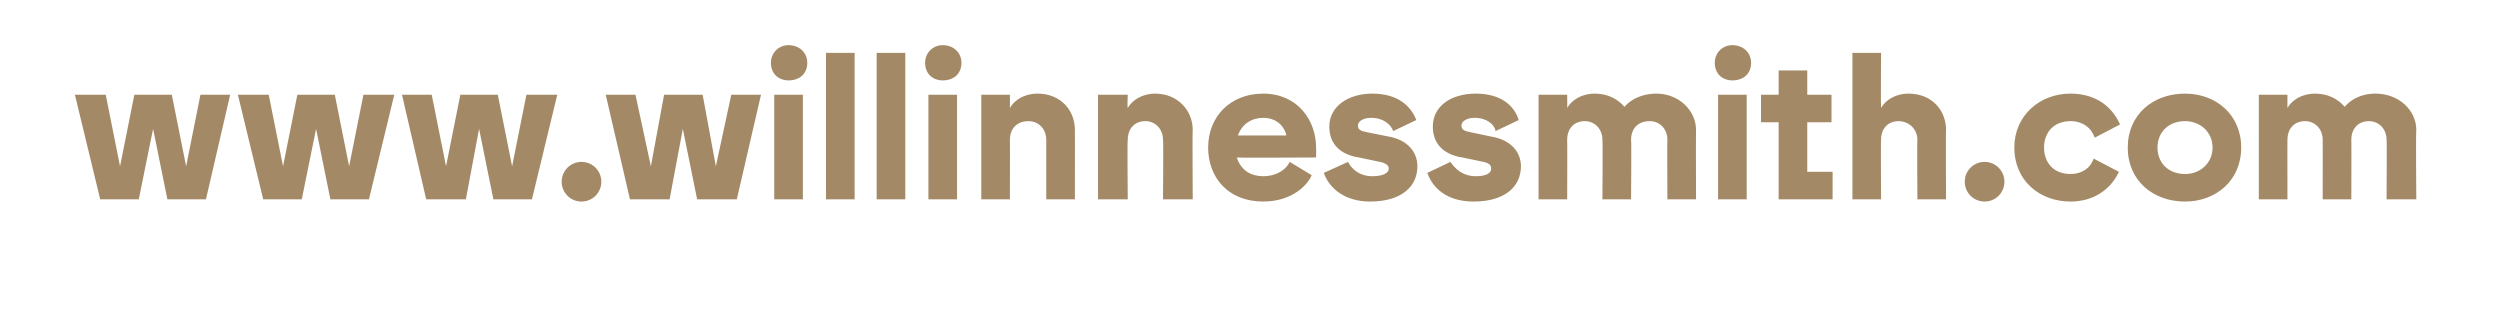 <?xml version="1.0" standalone="no"?>
<!DOCTYPE svg PUBLIC "-//W3C//DTD SVG 1.1//EN" "http://www.w3.org/Graphics/SVG/1.1/DTD/svg11.dtd">
<svg xmlns="http://www.w3.org/2000/svg" version="1.1" width="227px" height="28.5px" viewBox="0 -1 227 28.5" style="top:-1px">
  <desc>www.willinnessmith.com</desc>
  <defs/>
  <g id="Polygon79507">
    <path d="M 6.8 7.6 L 9.6 7.6 L 10.9 14.1 L 12.2 7.6 L 15.6 7.6 L 16.9 14.1 L 18.2 7.6 L 20.9 7.6 L 18.7 17.1 L 15.2 17.1 L 13.9 10.7 L 12.6 17.1 L 9.1 17.1 L 6.8 7.6 Z M 21.6 7.6 L 24.4 7.6 L 25.7 14.1 L 27 7.6 L 30.4 7.6 L 31.7 14.1 L 33 7.6 L 35.8 7.6 L 33.5 17.1 L 30 17.1 L 28.7 10.7 L 27.4 17.1 L 23.9 17.1 L 21.6 7.6 Z M 36.5 7.6 L 39.2 7.6 L 40.5 14.1 L 41.8 7.6 L 45.2 7.6 L 46.5 14.1 L 47.8 7.6 L 50.6 7.6 L 48.3 17.1 L 44.8 17.1 L 43.5 10.7 L 42.3 17.1 L 38.7 17.1 L 36.5 7.6 Z M 51 15.5 C 51 14.5 51.8 13.7 52.8 13.7 C 53.8 13.7 54.6 14.5 54.6 15.5 C 54.6 16.5 53.8 17.3 52.8 17.3 C 51.8 17.3 51 16.5 51 15.5 Z M 55 7.6 L 57.7 7.6 L 59.1 14.1 L 60.3 7.6 L 63.8 7.6 L 65 14.1 L 66.4 7.6 L 69.1 7.6 L 66.9 17.1 L 63.3 17.1 L 62 10.7 L 60.8 17.1 L 57.2 17.1 L 55 7.6 Z M 70.3 7.6 L 72.9 7.6 L 72.9 17.1 L 70.3 17.1 L 70.3 7.6 Z M 71.6 3.1 C 72.6 3.1 73.3 3.8 73.3 4.7 C 73.3 5.7 72.6 6.3 71.6 6.3 C 70.7 6.3 70 5.7 70 4.7 C 70 3.8 70.7 3.1 71.6 3.1 Z M 75 3.8 L 77.6 3.8 L 77.6 17.1 L 75 17.1 L 75 3.8 Z M 79.6 3.8 L 82.2 3.8 L 82.2 17.1 L 79.6 17.1 L 79.6 3.8 Z M 84.3 7.6 L 86.9 7.6 L 86.9 17.1 L 84.3 17.1 L 84.3 7.6 Z M 85.6 3.1 C 86.6 3.1 87.3 3.8 87.3 4.7 C 87.3 5.7 86.6 6.3 85.6 6.3 C 84.7 6.3 84 5.7 84 4.7 C 84 3.8 84.7 3.1 85.6 3.1 Z M 89.1 7.6 L 91.7 7.6 C 91.7 7.6 91.71 8.8 91.7 8.8 C 92.1 8.1 93 7.5 94.2 7.5 C 96.3 7.5 97.6 9 97.6 10.8 C 97.61 10.76 97.6 17.1 97.6 17.1 L 95 17.1 C 95 17.1 95 11.68 95 11.7 C 95 10.7 94.3 10 93.4 10 C 92.3 10 91.7 10.7 91.7 11.7 C 91.71 11.68 91.7 17.1 91.7 17.1 L 89.1 17.1 L 89.1 7.6 Z M 99.7 7.6 L 102.4 7.6 C 102.4 7.6 102.35 8.8 102.4 8.8 C 102.8 8.1 103.7 7.5 104.9 7.5 C 106.9 7.5 108.3 9 108.3 10.8 C 108.26 10.76 108.3 17.1 108.3 17.1 L 105.6 17.1 C 105.6 17.1 105.65 11.68 105.6 11.7 C 105.6 10.7 104.9 10 104 10 C 103 10 102.4 10.7 102.4 11.7 C 102.35 11.68 102.4 17.1 102.4 17.1 L 99.7 17.1 L 99.7 7.6 Z M 109.7 12.4 C 109.7 9.6 111.7 7.5 114.7 7.5 C 117.8 7.5 119.5 9.9 119.5 12.4 C 119.52 12.38 119.5 13.3 119.5 13.3 C 119.5 13.3 112.34 13.34 112.3 13.3 C 112.7 14.5 113.6 15 114.7 15 C 116.1 15 116.9 14.2 117.1 13.7 C 117.1 13.7 119.1 14.9 119.1 14.9 C 118.8 15.7 117.4 17.3 114.7 17.3 C 111.5 17.3 109.7 15.1 109.7 12.4 Z M 116.8 11.3 C 116.7 10.7 116.1 9.7 114.7 9.7 C 113.7 9.7 112.8 10.2 112.4 11.3 C 112.4 11.3 116.8 11.3 116.8 11.3 Z M 120.2 14.7 C 120.2 14.7 122.4 13.7 122.4 13.7 C 122.7 14.3 123.4 15 124.6 15 C 125.6 15 126.1 14.7 126.1 14.3 C 126.1 14 125.8 13.8 125.3 13.7 C 125.3 13.7 123.4 13.3 123.4 13.3 C 122 13.1 120.7 12.3 120.7 10.5 C 120.7 8.6 122.5 7.5 124.6 7.5 C 126.9 7.5 128.1 8.6 128.6 9.9 C 128.6 9.9 126.5 10.9 126.5 10.9 C 126.3 10.3 125.6 9.7 124.5 9.7 C 123.8 9.7 123.3 10 123.3 10.4 C 123.3 10.8 123.6 10.9 124.1 11 C 124.1 11 126.1 11.4 126.1 11.4 C 127.8 11.7 128.7 12.8 128.7 14.1 C 128.7 15.9 127.3 17.3 124.4 17.3 C 122.1 17.3 120.7 16.1 120.2 14.7 Z M 129.6 14.7 C 129.6 14.7 131.7 13.7 131.7 13.7 C 132.1 14.3 132.8 15 134 15 C 135 15 135.4 14.7 135.4 14.3 C 135.4 14 135.2 13.8 134.7 13.7 C 134.7 13.7 132.8 13.3 132.8 13.3 C 131.4 13.1 130.1 12.3 130.1 10.5 C 130.1 8.6 131.8 7.5 134 7.5 C 136.3 7.5 137.5 8.6 137.9 9.9 C 137.9 9.9 135.8 10.9 135.8 10.9 C 135.7 10.3 135 9.7 133.9 9.7 C 133.2 9.7 132.7 10 132.7 10.4 C 132.7 10.8 133 10.9 133.5 11 C 133.5 11 135.4 11.4 135.4 11.4 C 137.2 11.7 138.1 12.8 138.1 14.1 C 138.1 15.9 136.7 17.3 133.8 17.3 C 131.4 17.3 130.1 16.1 129.6 14.7 Z M 139.7 7.6 L 142.3 7.6 C 142.3 7.6 142.32 8.8 142.3 8.8 C 142.7 8.1 143.6 7.5 144.8 7.5 C 146 7.5 146.9 8 147.5 8.7 C 148 8.1 149 7.5 150.4 7.5 C 152.4 7.5 154 9 154 10.8 C 153.98 10.78 154 17.1 154 17.1 L 151.4 17.1 C 151.4 17.1 151.37 11.68 151.4 11.7 C 151.4 10.7 150.7 10 149.8 10 C 148.7 10 148.1 10.7 148.1 11.7 C 148.15 11.68 148.1 17.1 148.1 17.1 L 145.5 17.1 C 145.5 17.1 145.54 11.68 145.5 11.7 C 145.5 10.7 144.8 10 143.9 10 C 142.9 10 142.3 10.7 142.3 11.7 C 142.32 11.68 142.3 17.1 142.3 17.1 L 139.7 17.1 L 139.7 7.6 Z M 156 7.6 L 158.6 7.6 L 158.6 17.1 L 156 17.1 L 156 7.6 Z M 157.3 3.1 C 158.3 3.1 159 3.8 159 4.7 C 159 5.7 158.3 6.3 157.3 6.3 C 156.4 6.3 155.7 5.7 155.7 4.7 C 155.7 3.8 156.4 3.1 157.3 3.1 Z M 161.5 10.1 L 159.9 10.1 L 159.9 7.6 L 161.5 7.6 L 161.5 5.4 L 164.1 5.4 L 164.1 7.6 L 166.3 7.6 L 166.3 10.1 L 164.1 10.1 L 164.1 14.6 L 166.4 14.6 L 166.4 17.1 L 161.5 17.1 L 161.5 10.1 Z M 168.2 3.8 L 170.8 3.8 C 170.8 3.8 170.77 8.8 170.8 8.8 C 171.2 8.1 172.1 7.5 173.3 7.5 C 175.4 7.5 176.7 9 176.7 10.8 C 176.67 10.76 176.7 17.1 176.7 17.1 L 174.1 17.1 C 174.1 17.1 174.06 11.68 174.1 11.7 C 174.1 10.7 173.3 10 172.4 10 C 171.4 10 170.8 10.7 170.8 11.7 C 170.77 11.68 170.8 17.1 170.8 17.1 L 168.2 17.1 L 168.2 3.8 Z M 178.4 15.5 C 178.4 14.5 179.2 13.7 180.2 13.7 C 181.2 13.7 182 14.5 182 15.5 C 182 16.5 181.2 17.3 180.2 17.3 C 179.2 17.3 178.4 16.5 178.4 15.5 Z M 182.9 12.4 C 182.9 9.5 185.2 7.5 188 7.5 C 190.1 7.5 191.7 8.5 192.5 10.3 C 192.5 10.3 190.2 11.5 190.2 11.5 C 189.9 10.6 189.1 10 188 10 C 186.5 10 185.6 11 185.6 12.4 C 185.6 13.8 186.5 14.8 188 14.8 C 189 14.8 189.8 14.3 190.1 13.4 C 190.1 13.4 192.4 14.6 192.4 14.6 C 191.6 16.3 190 17.3 188 17.3 C 185.2 17.3 182.9 15.4 182.9 12.4 Z M 193.2 12.4 C 193.2 9.4 195.5 7.5 198.4 7.5 C 201.2 7.5 203.5 9.4 203.5 12.4 C 203.5 15.4 201.2 17.3 198.4 17.3 C 195.5 17.3 193.2 15.4 193.2 12.4 Z M 198.4 14.8 C 199.8 14.8 200.9 13.8 200.9 12.4 C 200.9 11 199.8 10 198.4 10 C 196.9 10 195.9 11 195.9 12.4 C 195.9 13.8 196.9 14.8 198.4 14.8 Z M 205.1 7.6 L 207.7 7.6 C 207.7 7.6 207.69 8.8 207.7 8.8 C 208.1 8.1 209 7.5 210.2 7.5 C 211.4 7.5 212.3 8 212.9 8.7 C 213.4 8.1 214.3 7.5 215.7 7.5 C 217.8 7.5 219.4 9 219.4 10.8 C 219.35 10.78 219.4 17.1 219.4 17.1 L 216.7 17.1 C 216.7 17.1 216.74 11.68 216.7 11.7 C 216.7 10.7 216 10 215.1 10 C 214.1 10 213.5 10.7 213.5 11.7 C 213.52 11.68 213.5 17.1 213.5 17.1 L 210.9 17.1 C 210.9 17.1 210.91 11.68 210.9 11.7 C 210.9 10.7 210.2 10 209.3 10 C 208.3 10 207.7 10.7 207.7 11.7 C 207.69 11.68 207.7 17.1 207.7 17.1 L 205.1 17.1 L 205.1 7.6 Z " stroke="none" fill="#a38966"/>
  </g>
</svg>
